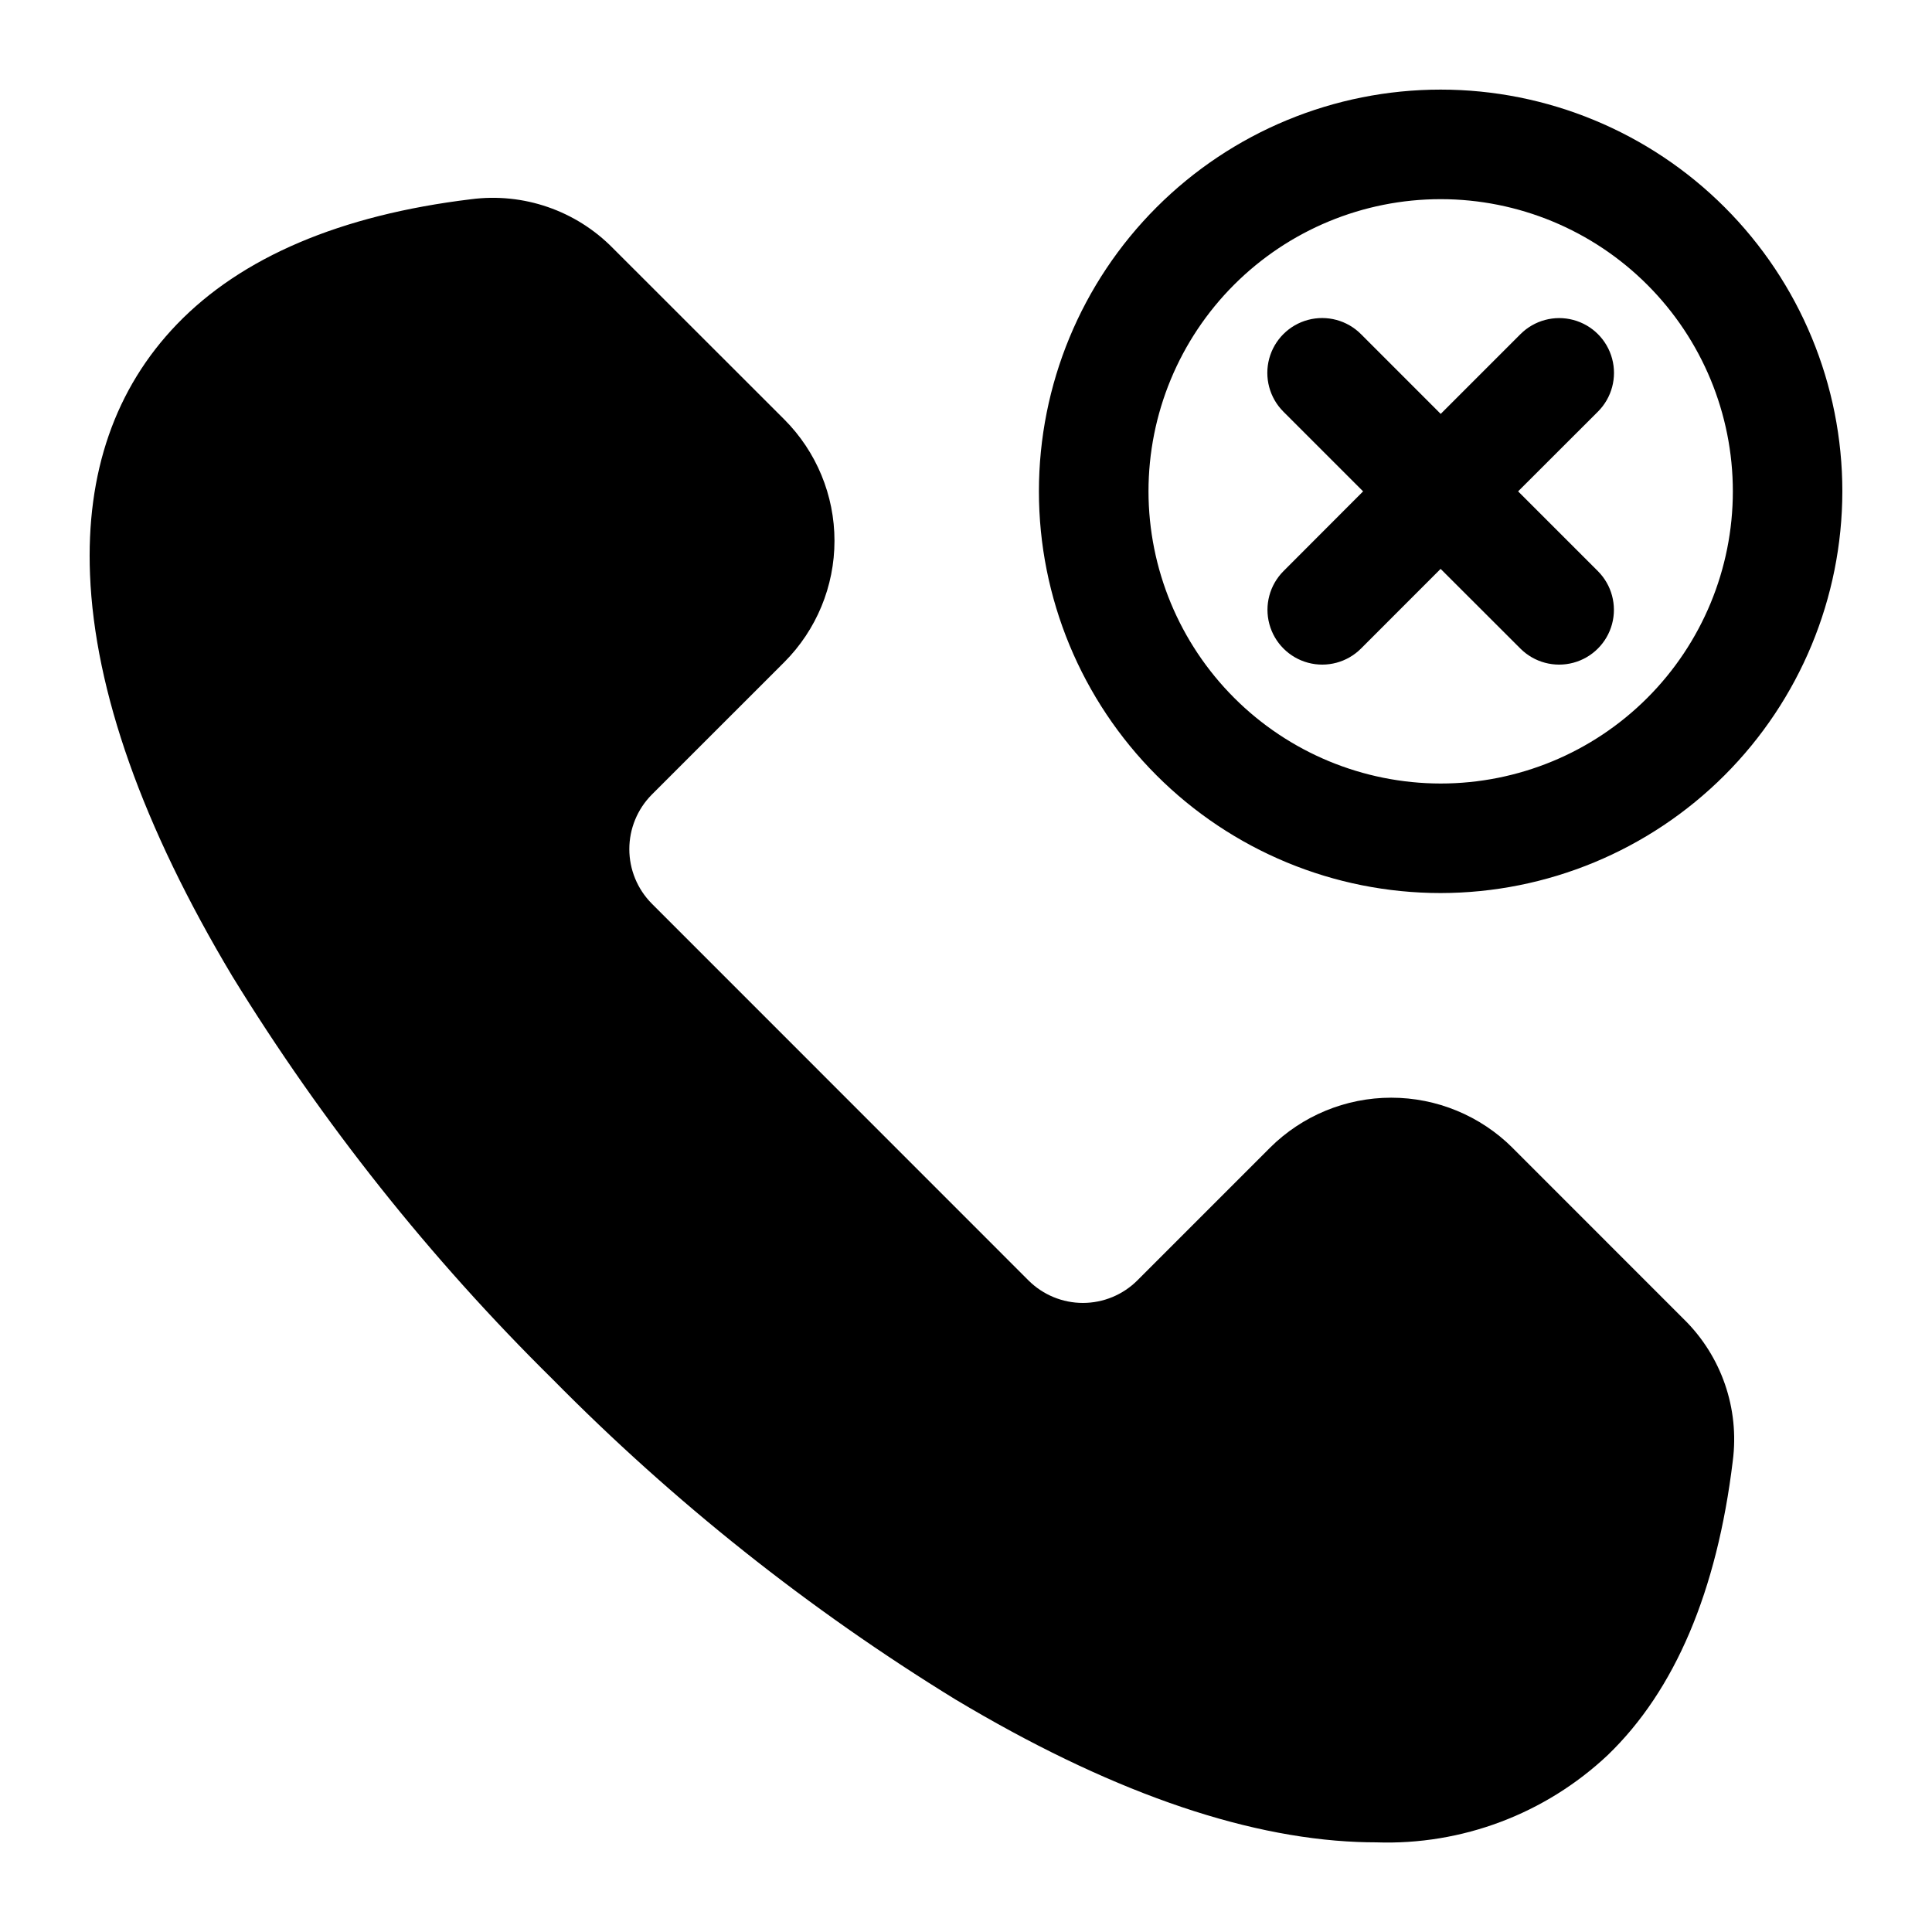 <?xml version="1.0" encoding="UTF-8"?>
<!-- Uploaded to: ICON Repo, www.iconrepo.com, Generator: ICON Repo Mixer Tools -->
<svg fill="#000000" width="800px" height="800px" version="1.1" viewBox="144 144 512 512" xmlns="http://www.w3.org/2000/svg">
 <path d="m525.78 351.64c20.539 0.004 40.234-8.152 54.758-22.672 14.523-14.52 22.684-34.215 22.684-54.75 0.004-20.539-8.152-40.234-22.676-54.754-14.52-14.523-34.215-22.684-54.754-22.684-20.535 0-40.23 8.16-54.754 22.684-14.52 14.52-22.676 34.215-22.676 54.754 0.023 20.523 8.188 40.203 22.703 54.719 14.512 14.516 34.191 22.68 54.715 22.703zm20.535-77.422 21.137 21.133c3.668 3.668 5.098 9.012 3.758 14.02-1.344 5.012-5.258 8.926-10.27 10.266-5.008 1.34-10.355-0.09-14.02-3.758l-21.141-21.117-21.102 21.117c-3.668 3.668-9.012 5.098-14.023 3.758-5.008-1.34-8.922-5.254-10.266-10.266-1.344-5.008 0.09-10.352 3.754-14.02l21.094-21.133-21.137-21.137c-3.668-3.676-5.094-9.031-3.746-14.043 1.352-5.016 5.273-8.926 10.289-10.266 5.019-1.336 10.367 0.105 14.035 3.781l21.125 21.137 21.137-21.137c3.668-3.668 9.012-5.102 14.023-3.762 5.012 1.344 8.922 5.254 10.266 10.266 1.344 5.008-0.086 10.355-3.754 14.023zm-20.535 106.45c-28.234 0-55.312-11.215-75.277-31.18-19.965-19.969-31.184-47.047-31.18-75.281 0-28.234 11.215-55.316 31.184-75.281 19.965-19.965 47.043-31.18 75.277-31.18 28.238 0.004 55.316 11.219 75.281 31.188 19.965 19.965 31.18 47.047 31.176 75.281-0.031 28.223-11.258 55.285-31.215 75.242-19.957 19.957-47.02 31.184-75.246 31.211zm19.031 67.5 45.387 45.398h0.004c10 9.801 14.812 23.73 13 37.613-4.188 34.566-15.328 60.781-33.117 77.922-16.562 15.602-38.676 23.934-61.414 23.141-1.629 0-3.269-0.039-4.934-0.102-30.891-1.242-66.703-13.934-106.45-37.715v0.004c-38.902-23.887-74.77-52.395-106.82-84.898-32.5-32.055-61.004-67.918-84.898-106.81-23.781-39.746-36.469-75.57-37.715-106.45-1.086-27.02 6.668-49.344 23.039-66.348 17.141-17.785 43.355-28.934 77.922-33.121h0.004c13.887-1.82 27.816 2.984 37.625 12.98l45.414 45.387c8.512 8.535 13.289 20.094 13.289 32.145 0 12.055-4.777 23.613-13.289 32.148l-35.156 35.148h0.004c-3.801 3.836-5.93 9.02-5.93 14.418 0 5.398 2.129 10.578 5.93 14.418l99.855 99.883c3.828 3.816 9.012 5.961 14.418 5.961s10.594-2.144 14.422-5.961l35.145-35.148h-0.004c8.539-8.508 20.098-13.281 32.148-13.281s23.609 4.773 32.145 13.281z" fill-rule="evenodd"/>
</svg>